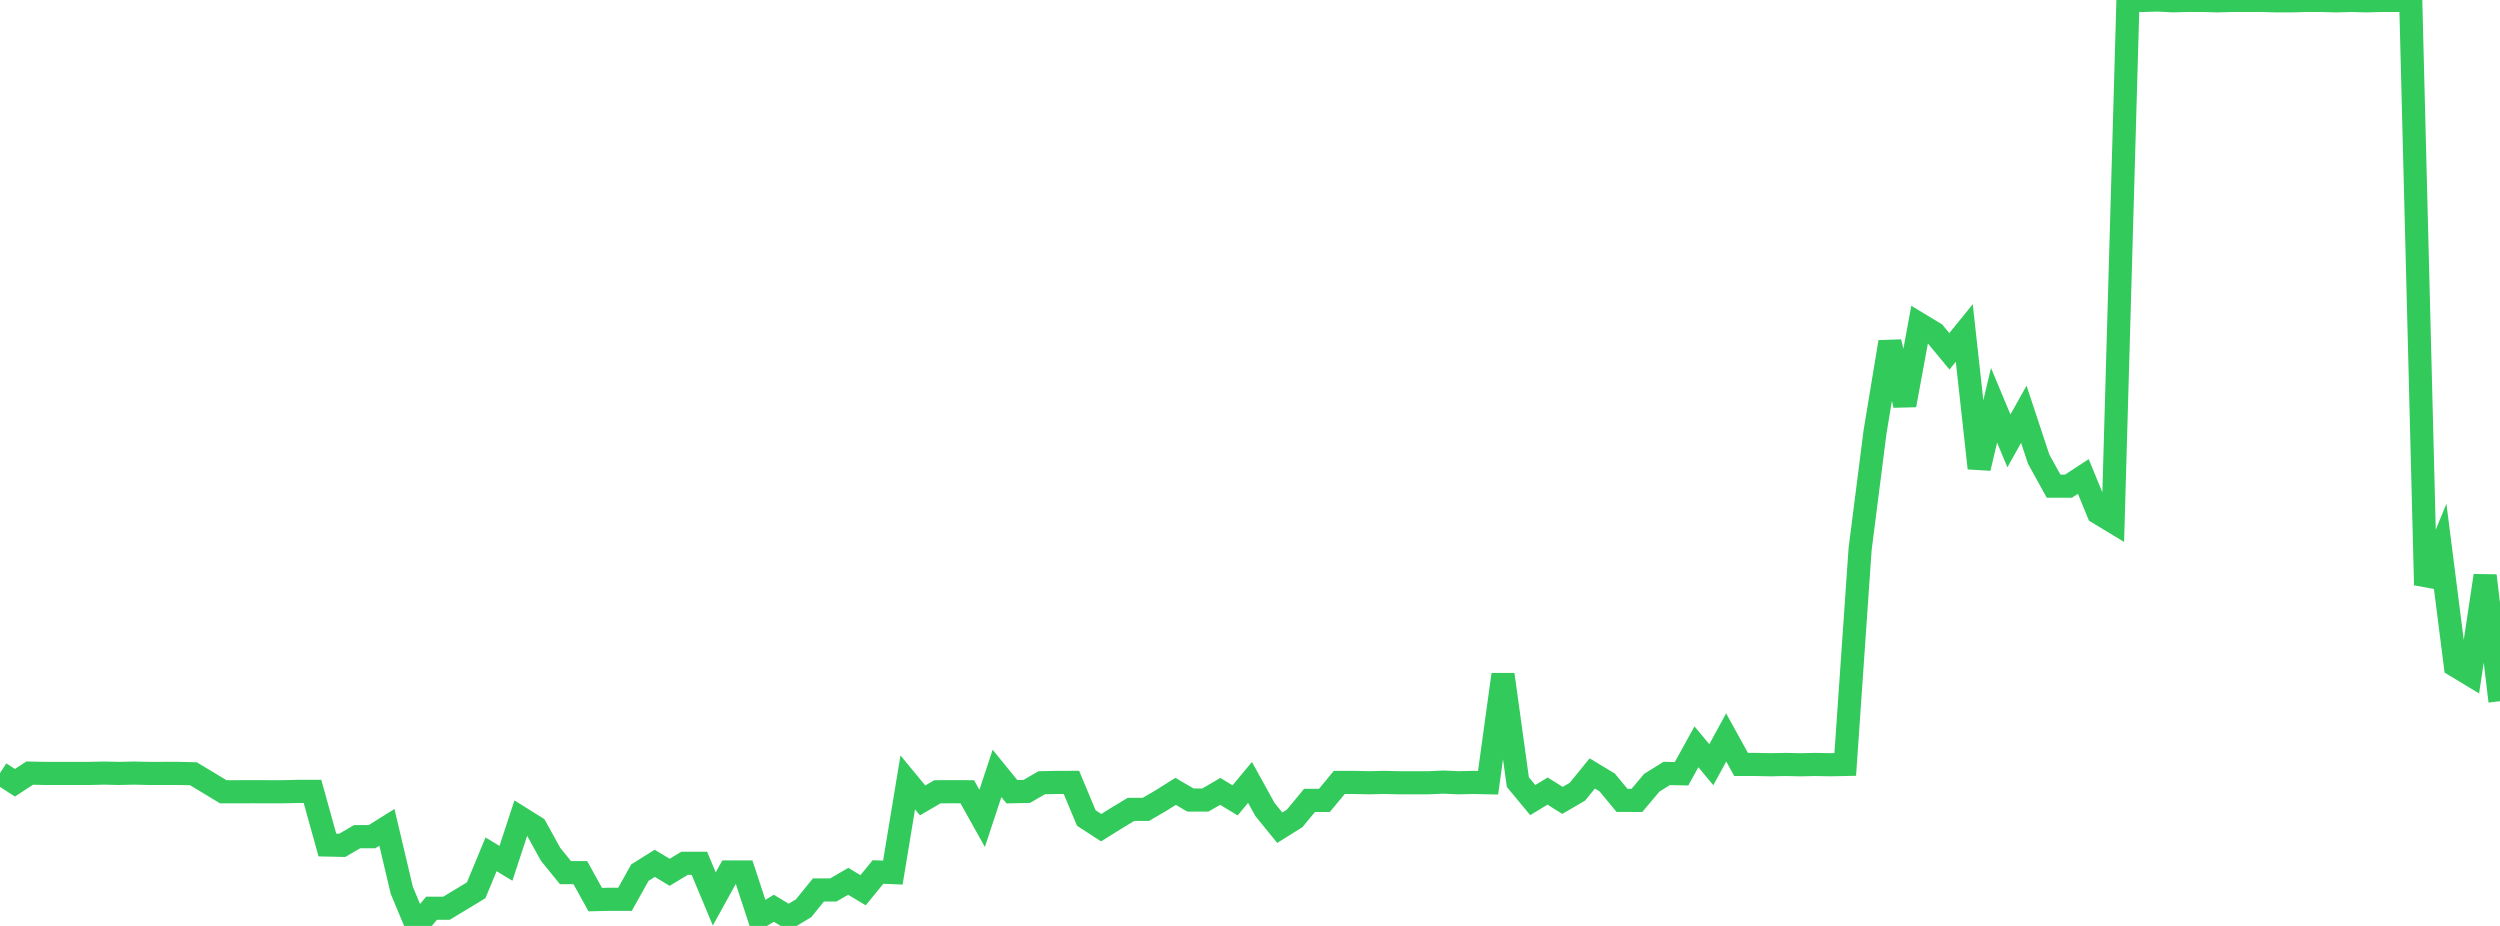 <?xml version="1.0" standalone="no"?>
<!DOCTYPE svg PUBLIC "-//W3C//DTD SVG 1.1//EN" "http://www.w3.org/Graphics/SVG/1.1/DTD/svg11.dtd">

<svg width="135" height="50" viewBox="0 0 135 50" preserveAspectRatio="none" 
  xmlns="http://www.w3.org/2000/svg"
  xmlns:xlink="http://www.w3.org/1999/xlink">


<polyline points="0.0, 41.747 0.804, 42.268 1.607, 41.747 2.411, 41.765 3.214, 41.765 4.018, 41.765 4.821, 41.765 5.625, 41.747 6.429, 41.765 7.232, 41.747 8.036, 41.765 8.839, 41.764 9.643, 41.764 10.446, 41.783 11.25, 42.268 12.054, 42.754 12.857, 42.754 13.661, 42.753 14.464, 42.754 15.268, 42.754 16.071, 42.736 16.875, 42.736 17.679, 45.631 18.482, 45.648 19.286, 45.18 20.089, 45.18 20.893, 44.677 21.696, 48.075 22.5, 50.0 23.304, 49.046 24.107, 49.046 24.911, 48.561 25.714, 48.075 26.518, 46.134 27.321, 46.619 28.125, 44.174 28.929, 44.677 29.732, 46.134 30.536, 47.122 31.339, 47.122 32.143, 48.579 32.946, 48.561 33.75, 48.561 34.554, 47.122 35.357, 46.619 36.161, 47.105 36.964, 46.619 37.768, 46.619 38.571, 48.543 39.375, 47.087 40.179, 47.087 40.982, 49.531 41.786, 49.046 42.589, 49.531 43.393, 49.046 44.196, 48.058 45.0, 48.058 45.804, 47.59 46.607, 48.073 47.411, 47.087 48.214, 47.12 49.018, 42.25 49.821, 43.222 50.625, 42.754 51.429, 42.753 52.232, 42.754 53.036, 44.192 53.839, 41.765 54.643, 42.753 55.446, 42.736 56.25, 42.268 57.054, 42.251 57.857, 42.25 58.661, 44.173 59.464, 44.694 60.268, 44.193 61.071, 43.707 61.875, 43.707 62.679, 43.238 63.482, 42.734 64.286, 43.203 65.089, 43.202 65.893, 42.735 66.696, 43.22 67.5, 42.25 68.304, 43.706 69.107, 44.696 69.911, 44.193 70.714, 43.221 71.518, 43.222 72.321, 42.251 73.125, 42.251 73.929, 42.269 74.732, 42.251 75.536, 42.269 76.339, 42.269 77.143, 42.269 77.946, 42.233 78.75, 42.269 79.554, 42.251 80.357, 42.268 81.161, 36.425 81.964, 42.233 82.768, 43.204 83.571, 42.718 84.375, 43.221 85.179, 42.753 85.982, 41.766 86.786, 42.251 87.589, 43.22 88.393, 43.222 89.196, 42.268 90.0, 41.766 90.804, 41.783 91.607, 40.328 92.411, 41.295 93.214, 39.821 94.018, 41.28 94.821, 41.28 95.625, 41.297 96.429, 41.28 97.232, 41.298 98.036, 41.28 98.839, 41.296 99.643, 41.28 100.446, 29.648 101.25, 23.338 102.054, 18.467 102.857, 21.878 103.661, 17.515 104.464, 18 105.268, 18.971 106.071, 17.982 106.875, 25.281 107.679, 21.884 108.482, 23.807 109.286, 22.37 110.089, 24.796 110.893, 26.252 111.696, 26.254 112.5, 25.729 113.304, 27.689 114.107, 28.175 114.911, 0.001 115.714, 0.023 116.518, 0.0 117.321, 0.042 118.125, 0.022 118.929, 0.022 119.732, 0.044 120.536, 0.023 121.339, 0.023 122.143, 0.023 122.946, 0.045 123.75, 0.045 124.554, 0.022 125.357, 0.023 126.161, 0.045 126.964, 0.023 127.768, 0.045 128.571, 0.023 129.375, 0.024 130.179, 0.023 130.982, 31.592 131.786, 29.631 132.589, 35.941 133.393, 36.427 134.196, 31.086 135.0, 37.865" fill="none" stroke="#32ca5b" stroke-width="1.25"/>

</svg>